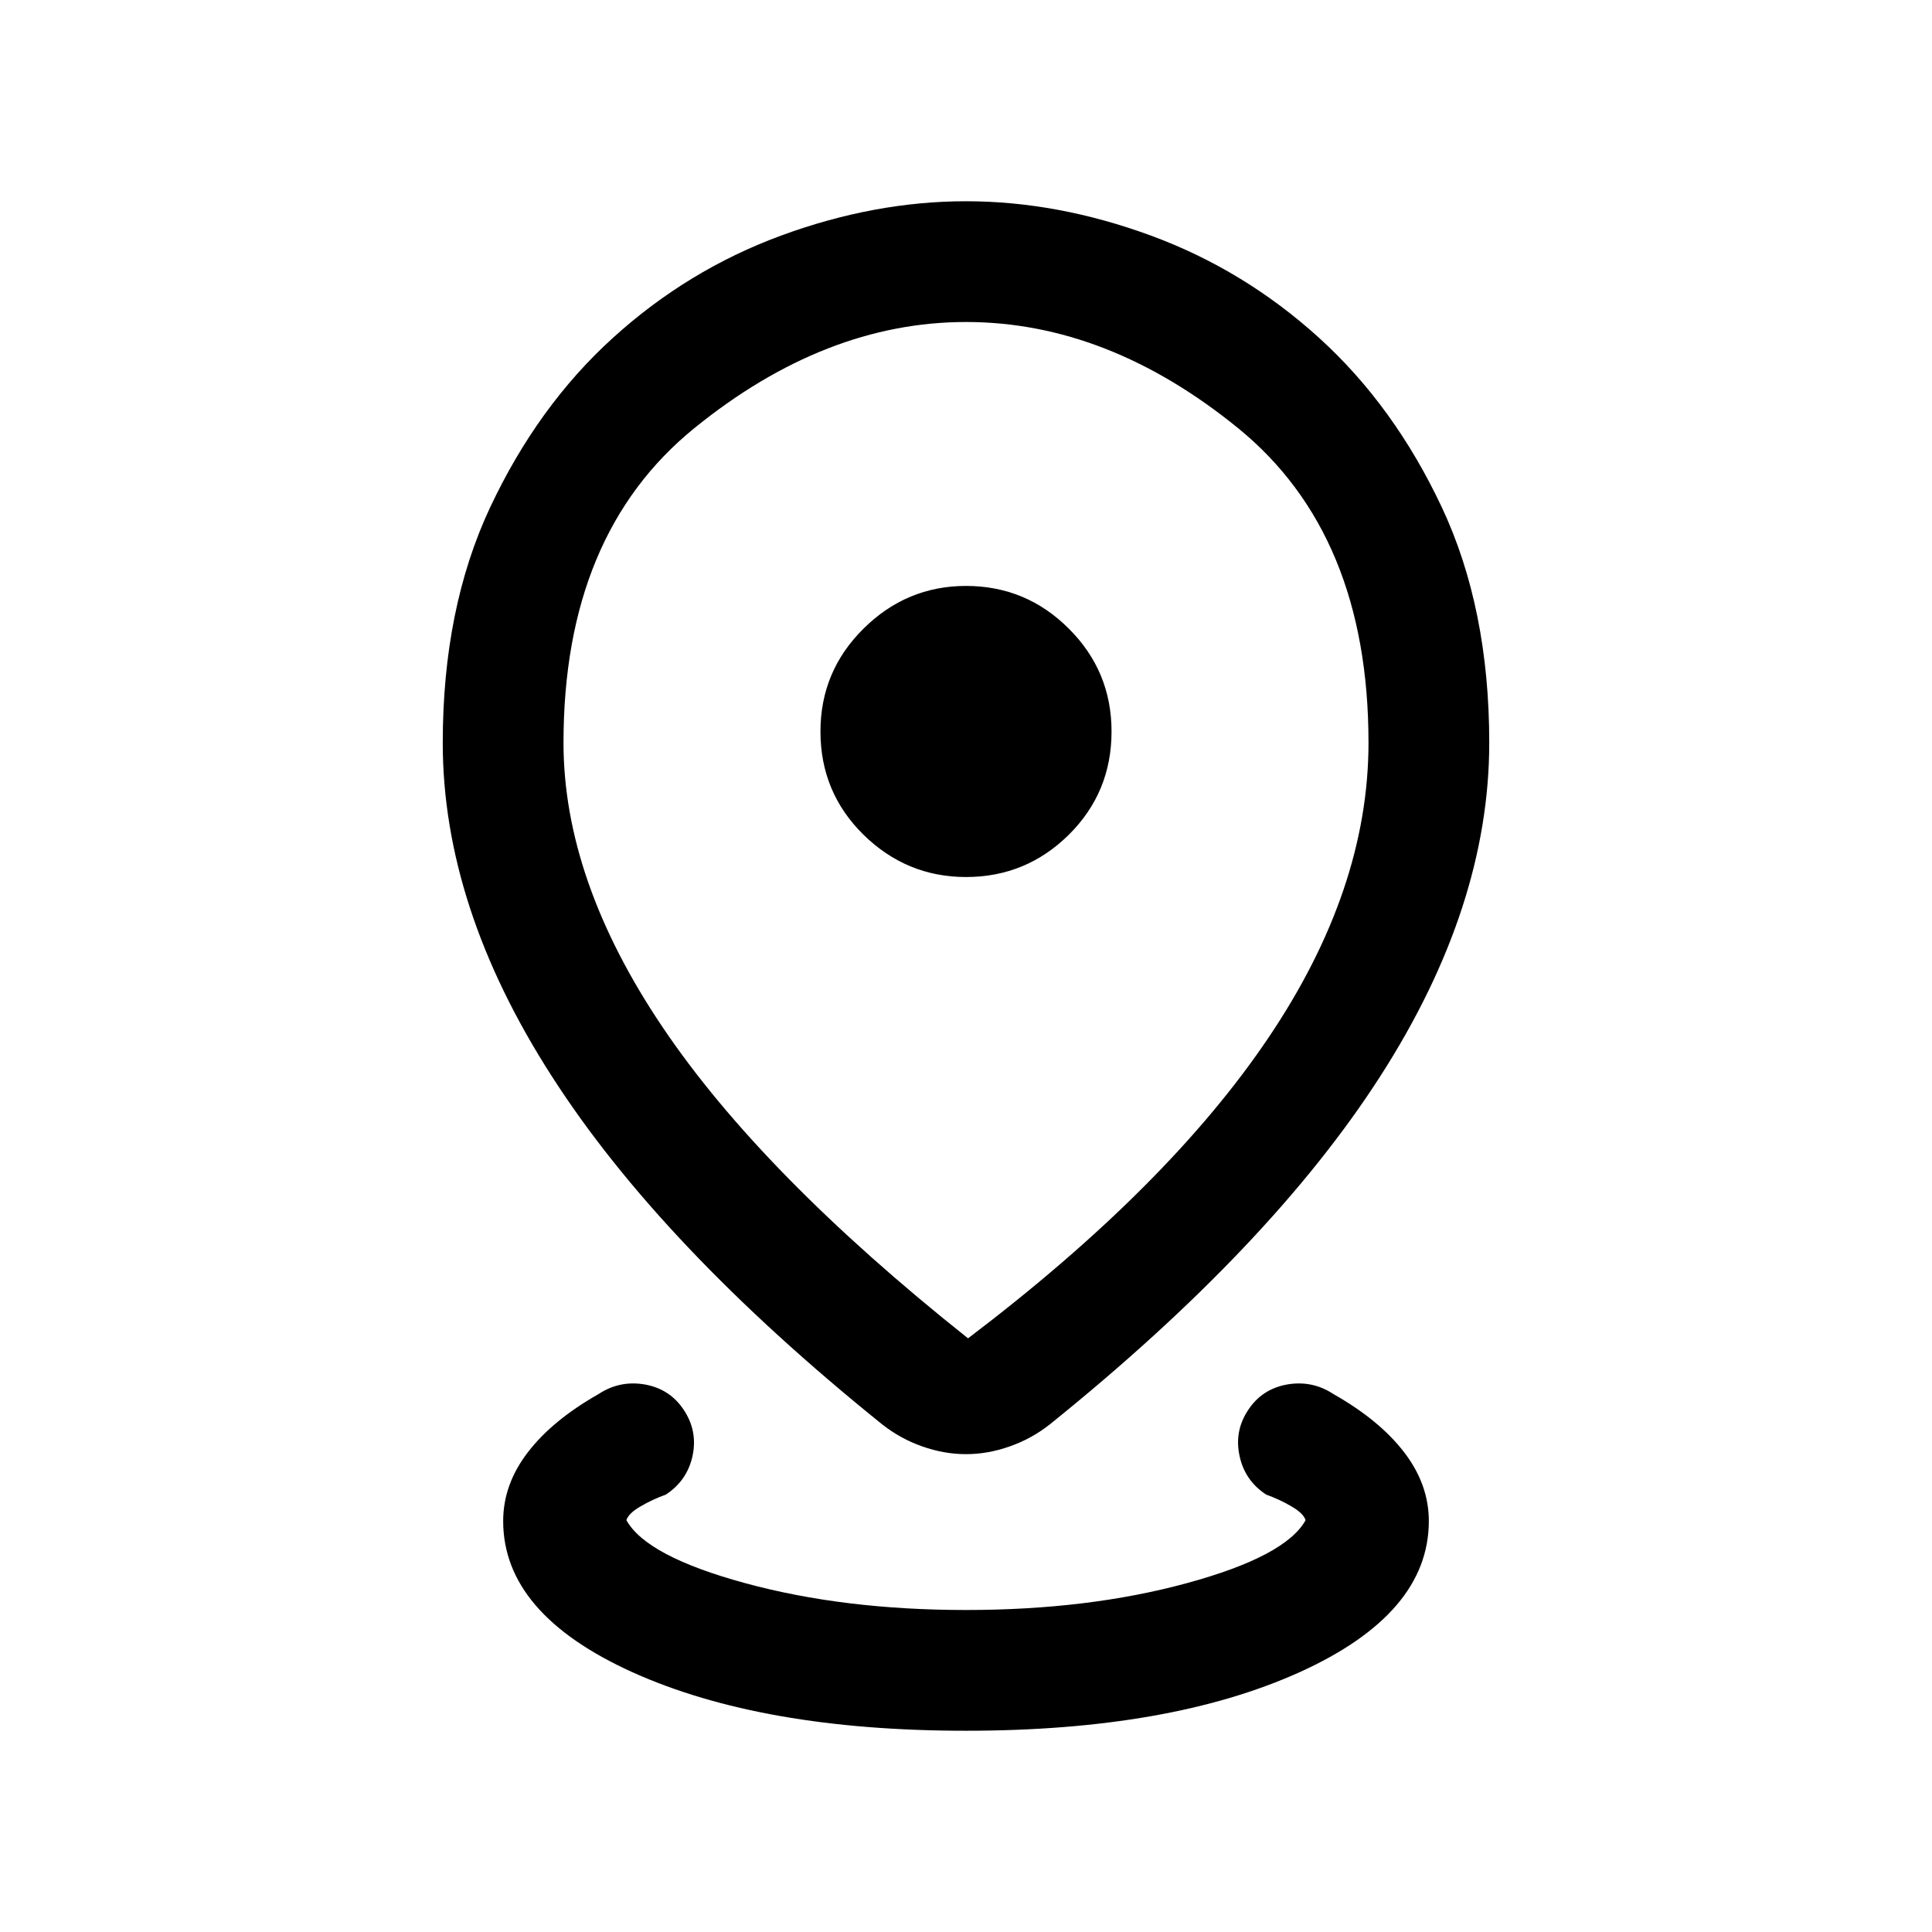 <svg width="18" height="18" viewBox="0 0 18 18" fill="none" xmlns="http://www.w3.org/2000/svg">
<mask id="mask0_333_2313" style="mask-type:alpha" maskUnits="userSpaceOnUse" x="0" y="0" width="18" height="18">
<rect width="18" height="18" fill="#000000"/>
</mask>
<g mask="url(#mask0_333_2313)">
<path d="M9 16.125C7.733 16.125 6.697 15.943 5.893 15.58C5.089 15.216 4.688 14.747 4.688 14.171C4.688 13.943 4.765 13.729 4.919 13.529C5.073 13.329 5.293 13.149 5.577 12.988C5.709 12.901 5.853 12.872 6.009 12.899C6.164 12.927 6.286 13.006 6.372 13.138C6.459 13.27 6.485 13.412 6.452 13.566C6.418 13.719 6.335 13.839 6.203 13.925C6.122 13.954 6.044 13.99 5.969 14.034C5.894 14.077 5.85 14.12 5.836 14.163C5.96 14.387 6.329 14.583 6.943 14.75C7.556 14.917 8.242 15 9 15C9.758 15 10.444 14.917 11.057 14.75C11.671 14.583 12.04 14.387 12.164 14.163C12.15 14.12 12.106 14.077 12.031 14.034C11.956 13.99 11.878 13.954 11.797 13.925C11.665 13.839 11.582 13.719 11.549 13.566C11.515 13.412 11.541 13.27 11.628 13.138C11.714 13.006 11.836 12.927 11.991 12.899C12.147 12.872 12.291 12.901 12.423 12.988C12.707 13.149 12.927 13.329 13.081 13.529C13.235 13.729 13.312 13.943 13.312 14.171C13.312 14.747 12.911 15.216 12.107 15.58C11.303 15.943 10.267 16.125 9 16.125ZM9.019 12.469C10.261 11.527 11.193 10.595 11.816 9.671C12.439 8.748 12.75 7.831 12.75 6.92C12.75 5.626 12.345 4.649 11.535 3.989C10.725 3.33 9.88 3 9 3C8.125 3 7.281 3.33 6.469 3.989C5.656 4.649 5.25 5.626 5.25 6.92C5.25 7.772 5.557 8.655 6.172 9.568C6.787 10.482 7.736 11.449 9.019 12.469ZM9 13.548C8.864 13.548 8.729 13.524 8.593 13.476C8.458 13.429 8.332 13.36 8.217 13.269C6.843 12.162 5.817 11.081 5.141 10.027C4.463 8.973 4.125 7.938 4.125 6.92C4.125 6.086 4.272 5.354 4.567 4.726C4.862 4.099 5.242 3.573 5.709 3.149C6.175 2.726 6.698 2.408 7.277 2.195C7.856 1.982 8.431 1.875 9 1.875C9.569 1.875 10.143 1.982 10.723 2.195C11.302 2.408 11.825 2.726 12.291 3.149C12.758 3.573 13.138 4.099 13.433 4.726C13.728 5.354 13.875 6.086 13.875 6.92C13.875 7.938 13.537 8.973 12.86 10.027C12.183 11.081 11.157 12.162 9.783 13.269C9.668 13.36 9.542 13.429 9.407 13.476C9.271 13.524 9.136 13.548 9 13.548ZM9 8.171C9.374 8.171 9.693 8.039 9.958 7.777C10.223 7.514 10.356 7.194 10.356 6.815C10.356 6.441 10.223 6.121 9.958 5.857C9.693 5.592 9.374 5.459 9 5.459C8.631 5.459 8.312 5.592 8.045 5.857C7.778 6.121 7.644 6.441 7.644 6.815C7.644 7.194 7.778 7.514 8.045 7.777C8.312 8.039 8.631 8.171 9 8.171Z" fill="black"/>
</g>
</svg>
